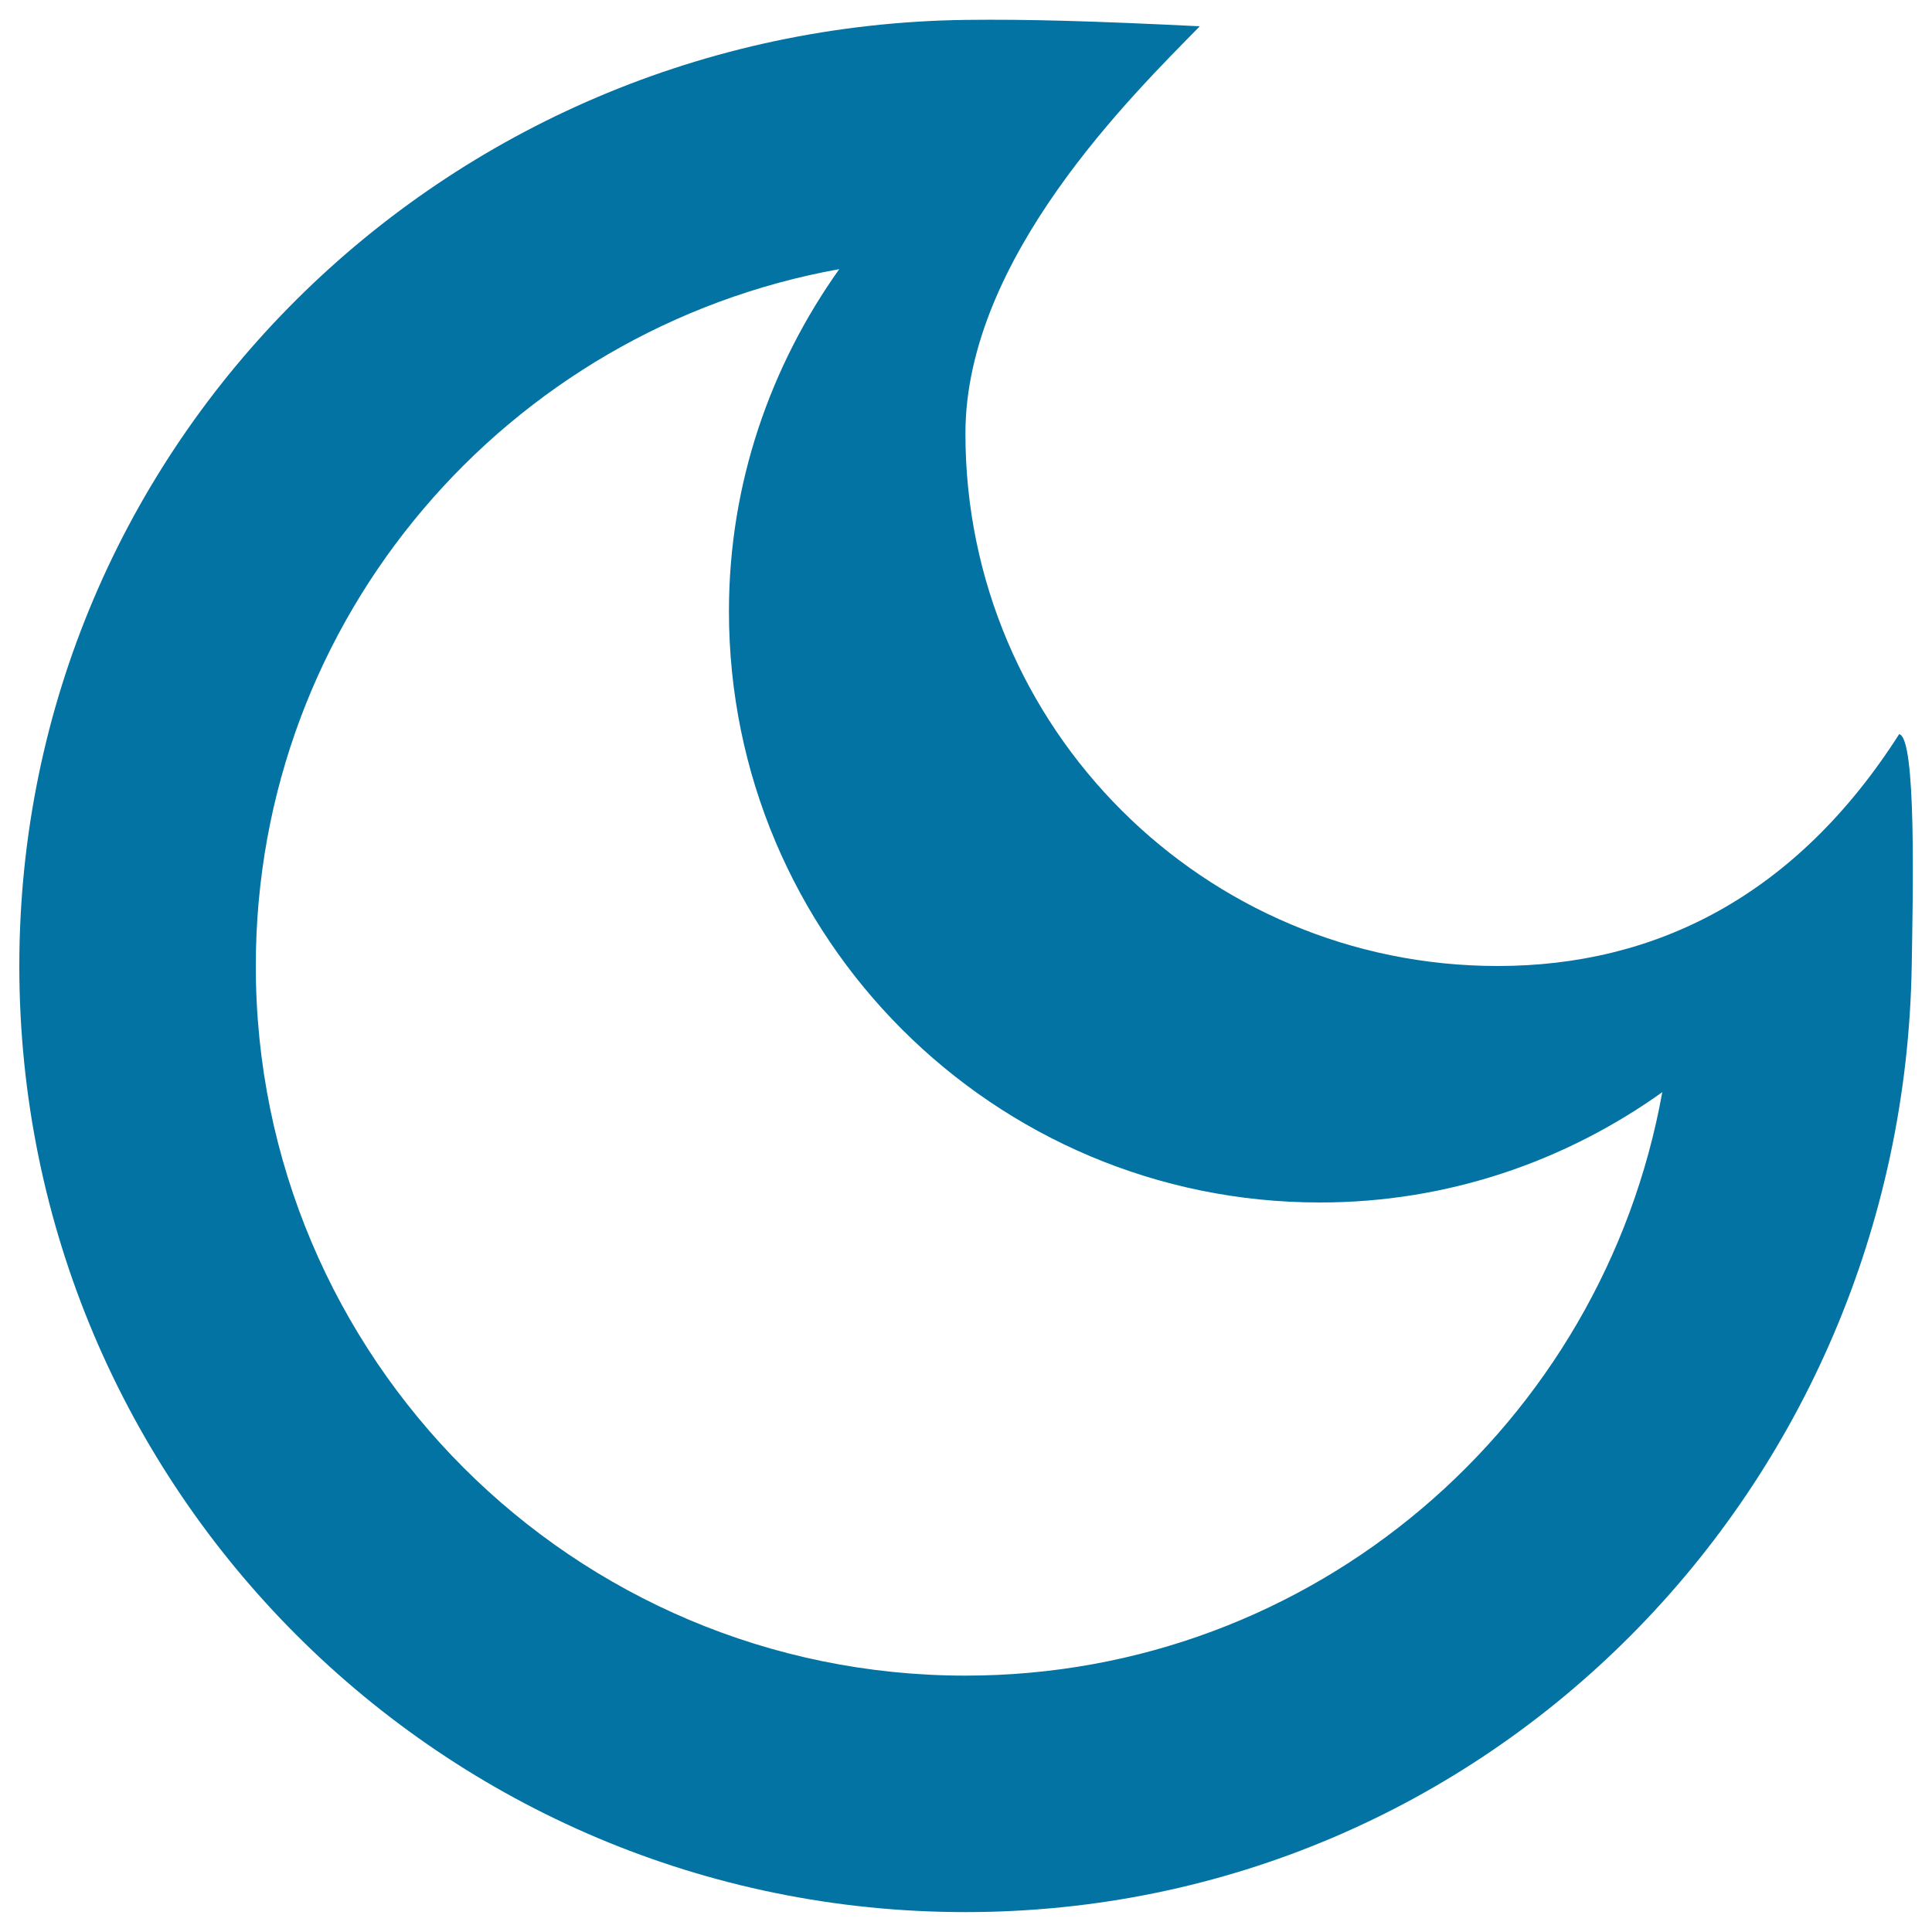 <svg xmlns="http://www.w3.org/2000/svg" viewBox="0 0 1000 1000" style="fill:#0273a2">
<title>Moon Night SVG icon</title>
<g><path d="M499.7,224.6C499.8,376.7,623,500,775.2,500c81.7,0,154.3-36.2,207.8-120c9,1.6,7.1,82.9,6.5,120C985,770.5,770.1,989.7,499.7,989.7S10,770.5,10,500C10,229.6,229.3,13.9,499.7,10.3c32.3-0.4,66.3,0.6,121.3,3.3C586.8,48.6,499.6,133.4,499.7,224.6L499.7,224.6z M377.3,316.4c0-66.2,21.5-127,57.1-177.1c-171.6,30.9-302,180.2-302,360.7c0,202.8,164.4,367.3,367.3,367.3c180.5,0,329.8-130.4,360.7-302c-50,35.7-110.9,57.1-177.1,57.1C514.3,622.5,377.3,485.5,377.3,316.4L377.3,316.4z"/></g>
</svg>